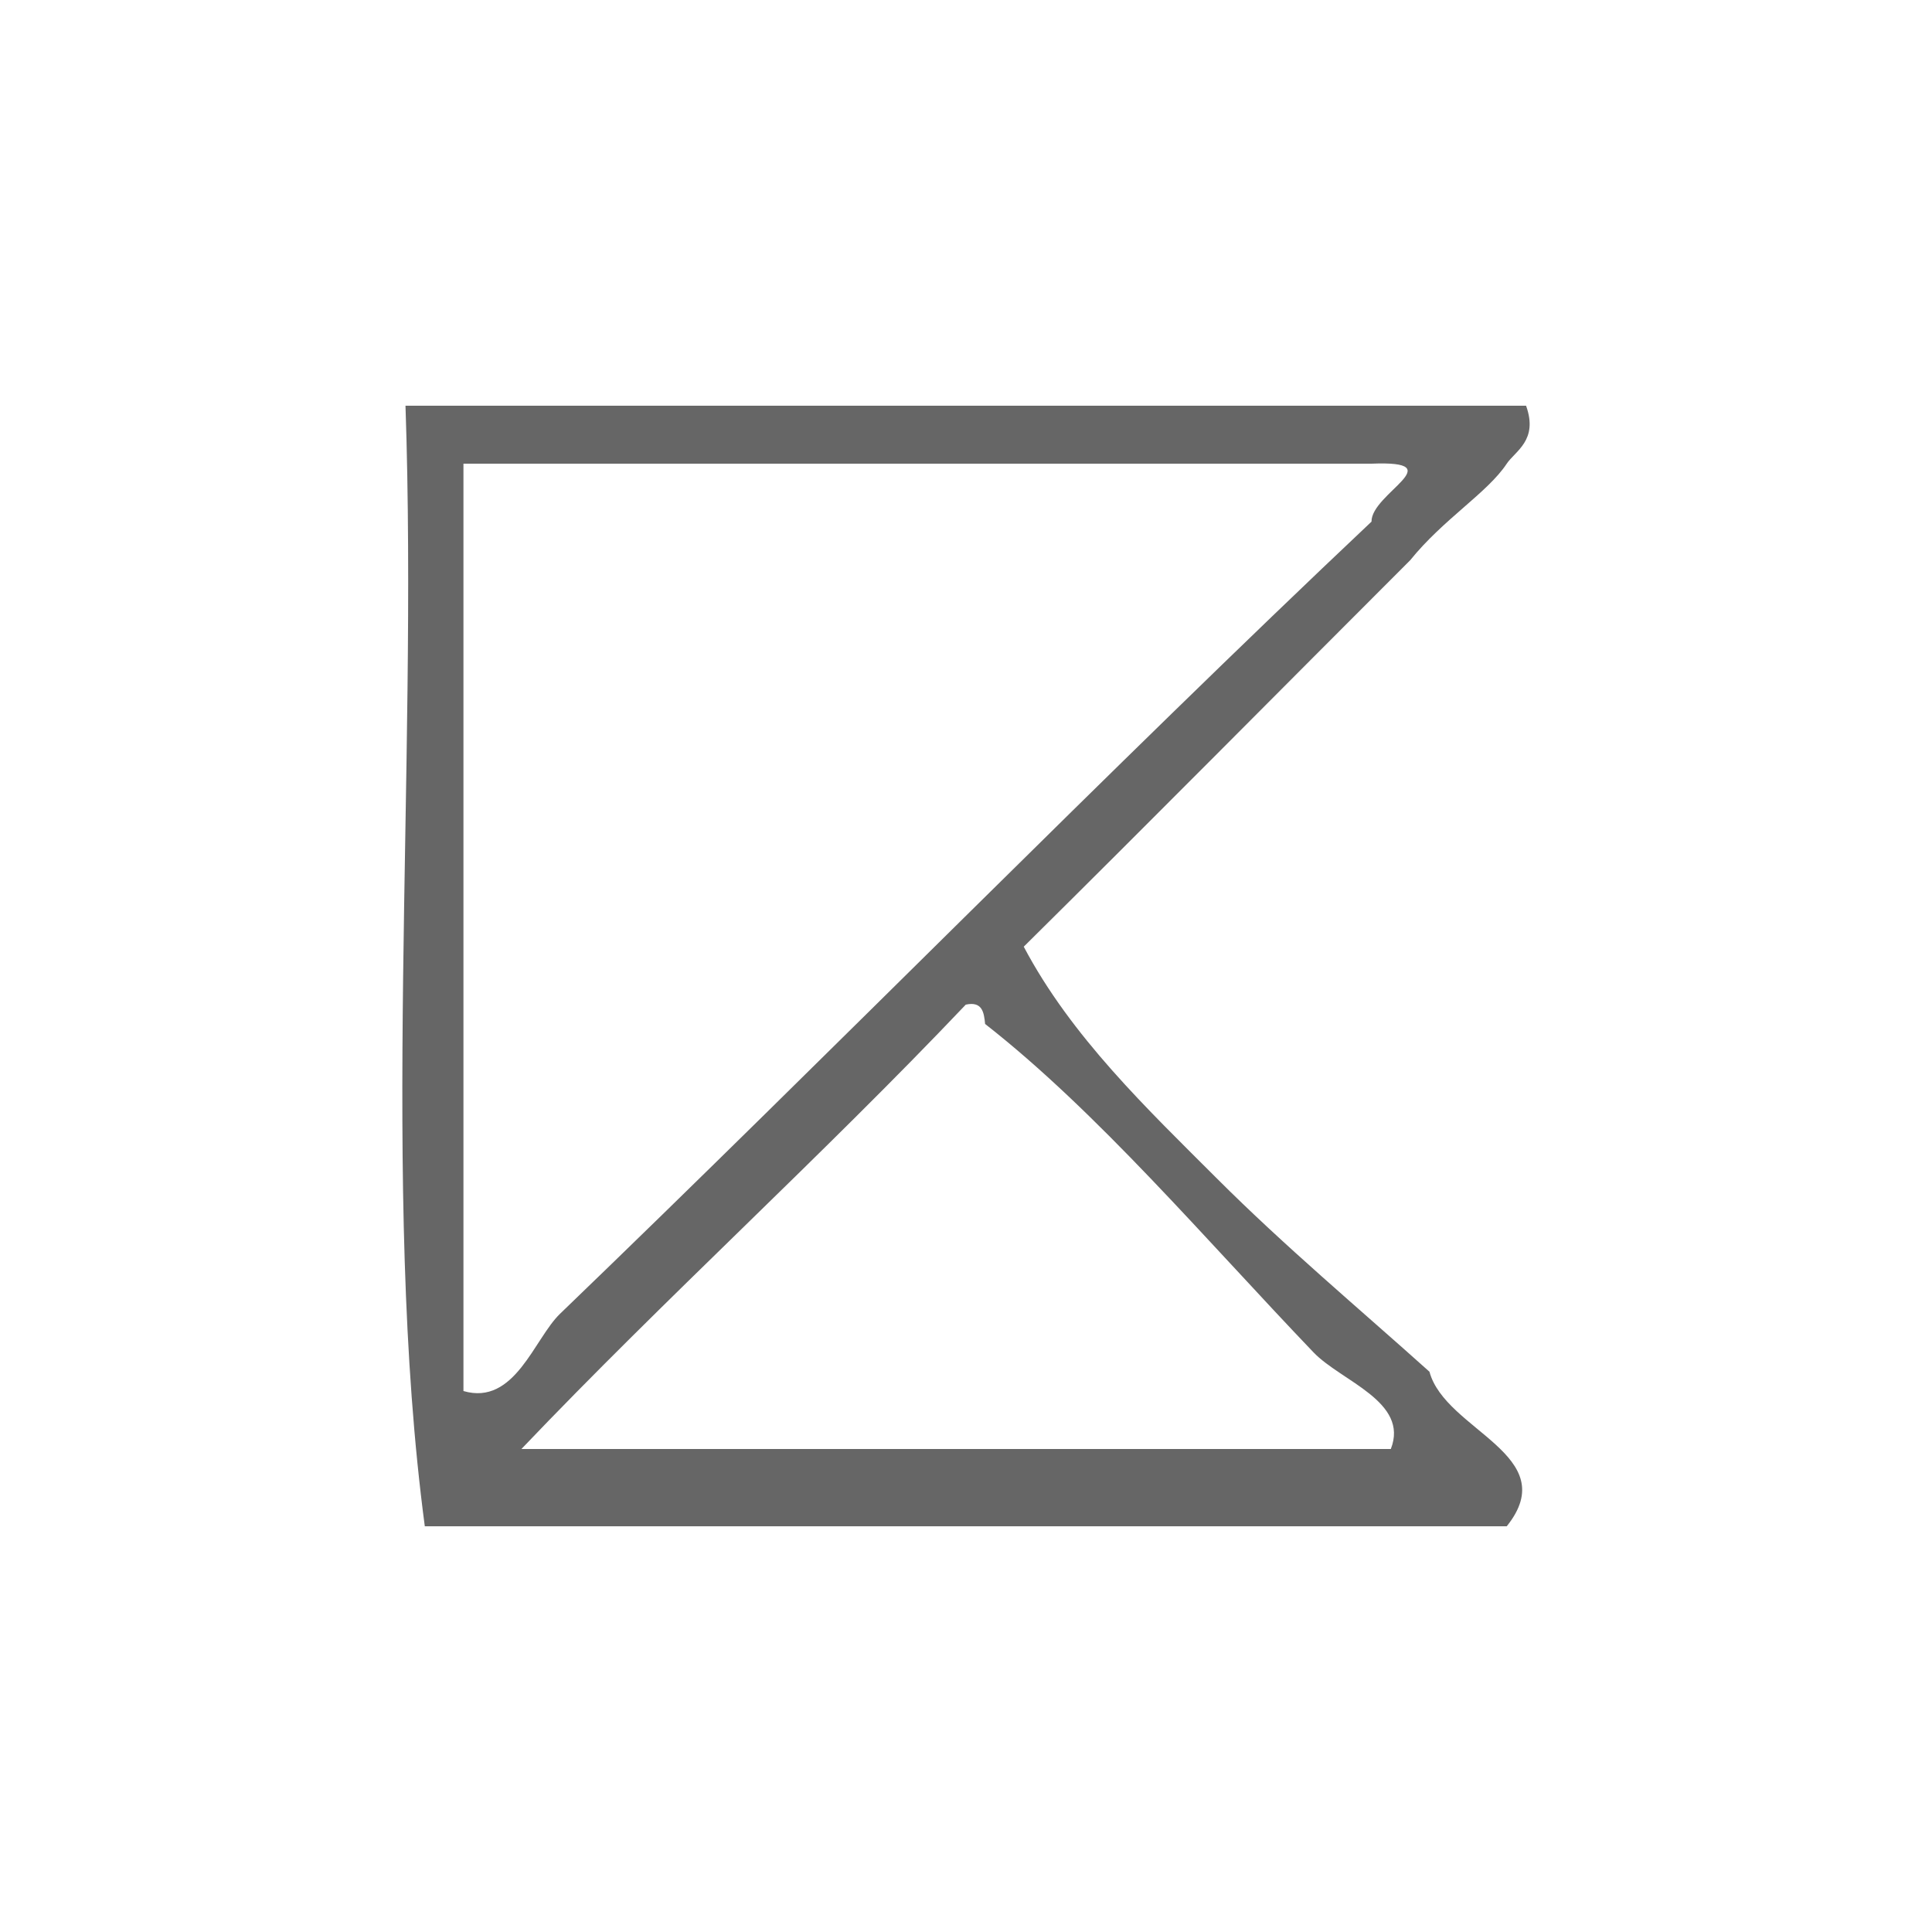 <?xml version="1.0" encoding="UTF-8" standalone="no"?>
<!-- Generator: Adobe Illustrator 15.0.0, SVG Export Plug-In . SVG Version: 6.00 Build 0)  -->

<svg
   xmlns:dc="http://purl.org/dc/elements/1.1/"
   xmlns:cc="http://creativecommons.org/ns#"
   xmlns:rdf="http://www.w3.org/1999/02/22-rdf-syntax-ns#"
   xmlns:svg="http://www.w3.org/2000/svg"
   xmlns="http://www.w3.org/2000/svg"
   xmlns:sodipodi="http://sodipodi.sourceforge.net/DTD/sodipodi-0.dtd"
   xmlns:inkscape="http://www.inkscape.org/namespaces/inkscape"
   version="1.1"
   id="Calque_1"
   x="0px"
   y="0px"
   width="100px"
   height="100px"
   viewBox="0 0 100 100"
   style="enable-background:new 0 0 100 100;"
   xml:space="preserve"
   sodipodi:docname="unideo-09-matter.svg"
   inkscape:version="0.92.1 r15371"><defs
   id="defs13" /><sodipodi:namedview
   pagecolor="#ffffff"
   bordercolor="#666666"
   borderopacity="1"
   objecttolerance="10"
   gridtolerance="10"
   guidetolerance="10"
   inkscape:pageopacity="0"
   inkscape:pageshadow="2"
   inkscape:window-width="1326"
   inkscape:window-height="921"
   id="namedview11"
   showgrid="false"
   inkscape:zoom="2.36"
   inkscape:cx="50"
   inkscape:cy="50"
   inkscape:window-x="0"
   inkscape:window-y="0"
   inkscape:window-maximized="0"
   inkscape:current-layer="Calque_1" />
<g
   id="g8"
   style="fill:#666666">
	<g
   id="g6"
   style="fill:#666666">
		<g
   id="g4"
   style="fill:#666666">
			<path
   d="M20.988,21c19.333,0,38.667,0,58.001,0c0.646,1.791-0.566,2.348-1,3c-1,1.509-3.268,2.855-5,5     c-6.67,6.665-13.298,13.37-20,20c2.465,4.666,6.399,8.4,10,12c3.5,3.5,7.31,6.69,11,10c0.811,3.046,6.956,4.312,4,8     c-18.668,0-37.334,0-56.001,0C19.678,61.644,21.637,40.019,20.988,21z M23.988,72c2.661,0.775,3.658-2.708,5-4     c14.145-13.614,28.395-28.159,42.001-41c-0.019-1.464,4.217-3.169,0-3c-15.668,0-31.334,0-47.001,0     C23.988,40,23.988,56,23.988,72z M26.988,75c15,0,30.001,0,45.001,0c0.962-2.454-2.569-3.505-4-5     c-5.627-5.882-11.185-12.452-17-17c-0.058-0.609-0.149-1.184-1.001-1C42.52,59.866,34.47,67.15,26.988,75z"
   id="path2"
   style="fill:#666666" />
		</g>
	</g>
</g>
</svg>